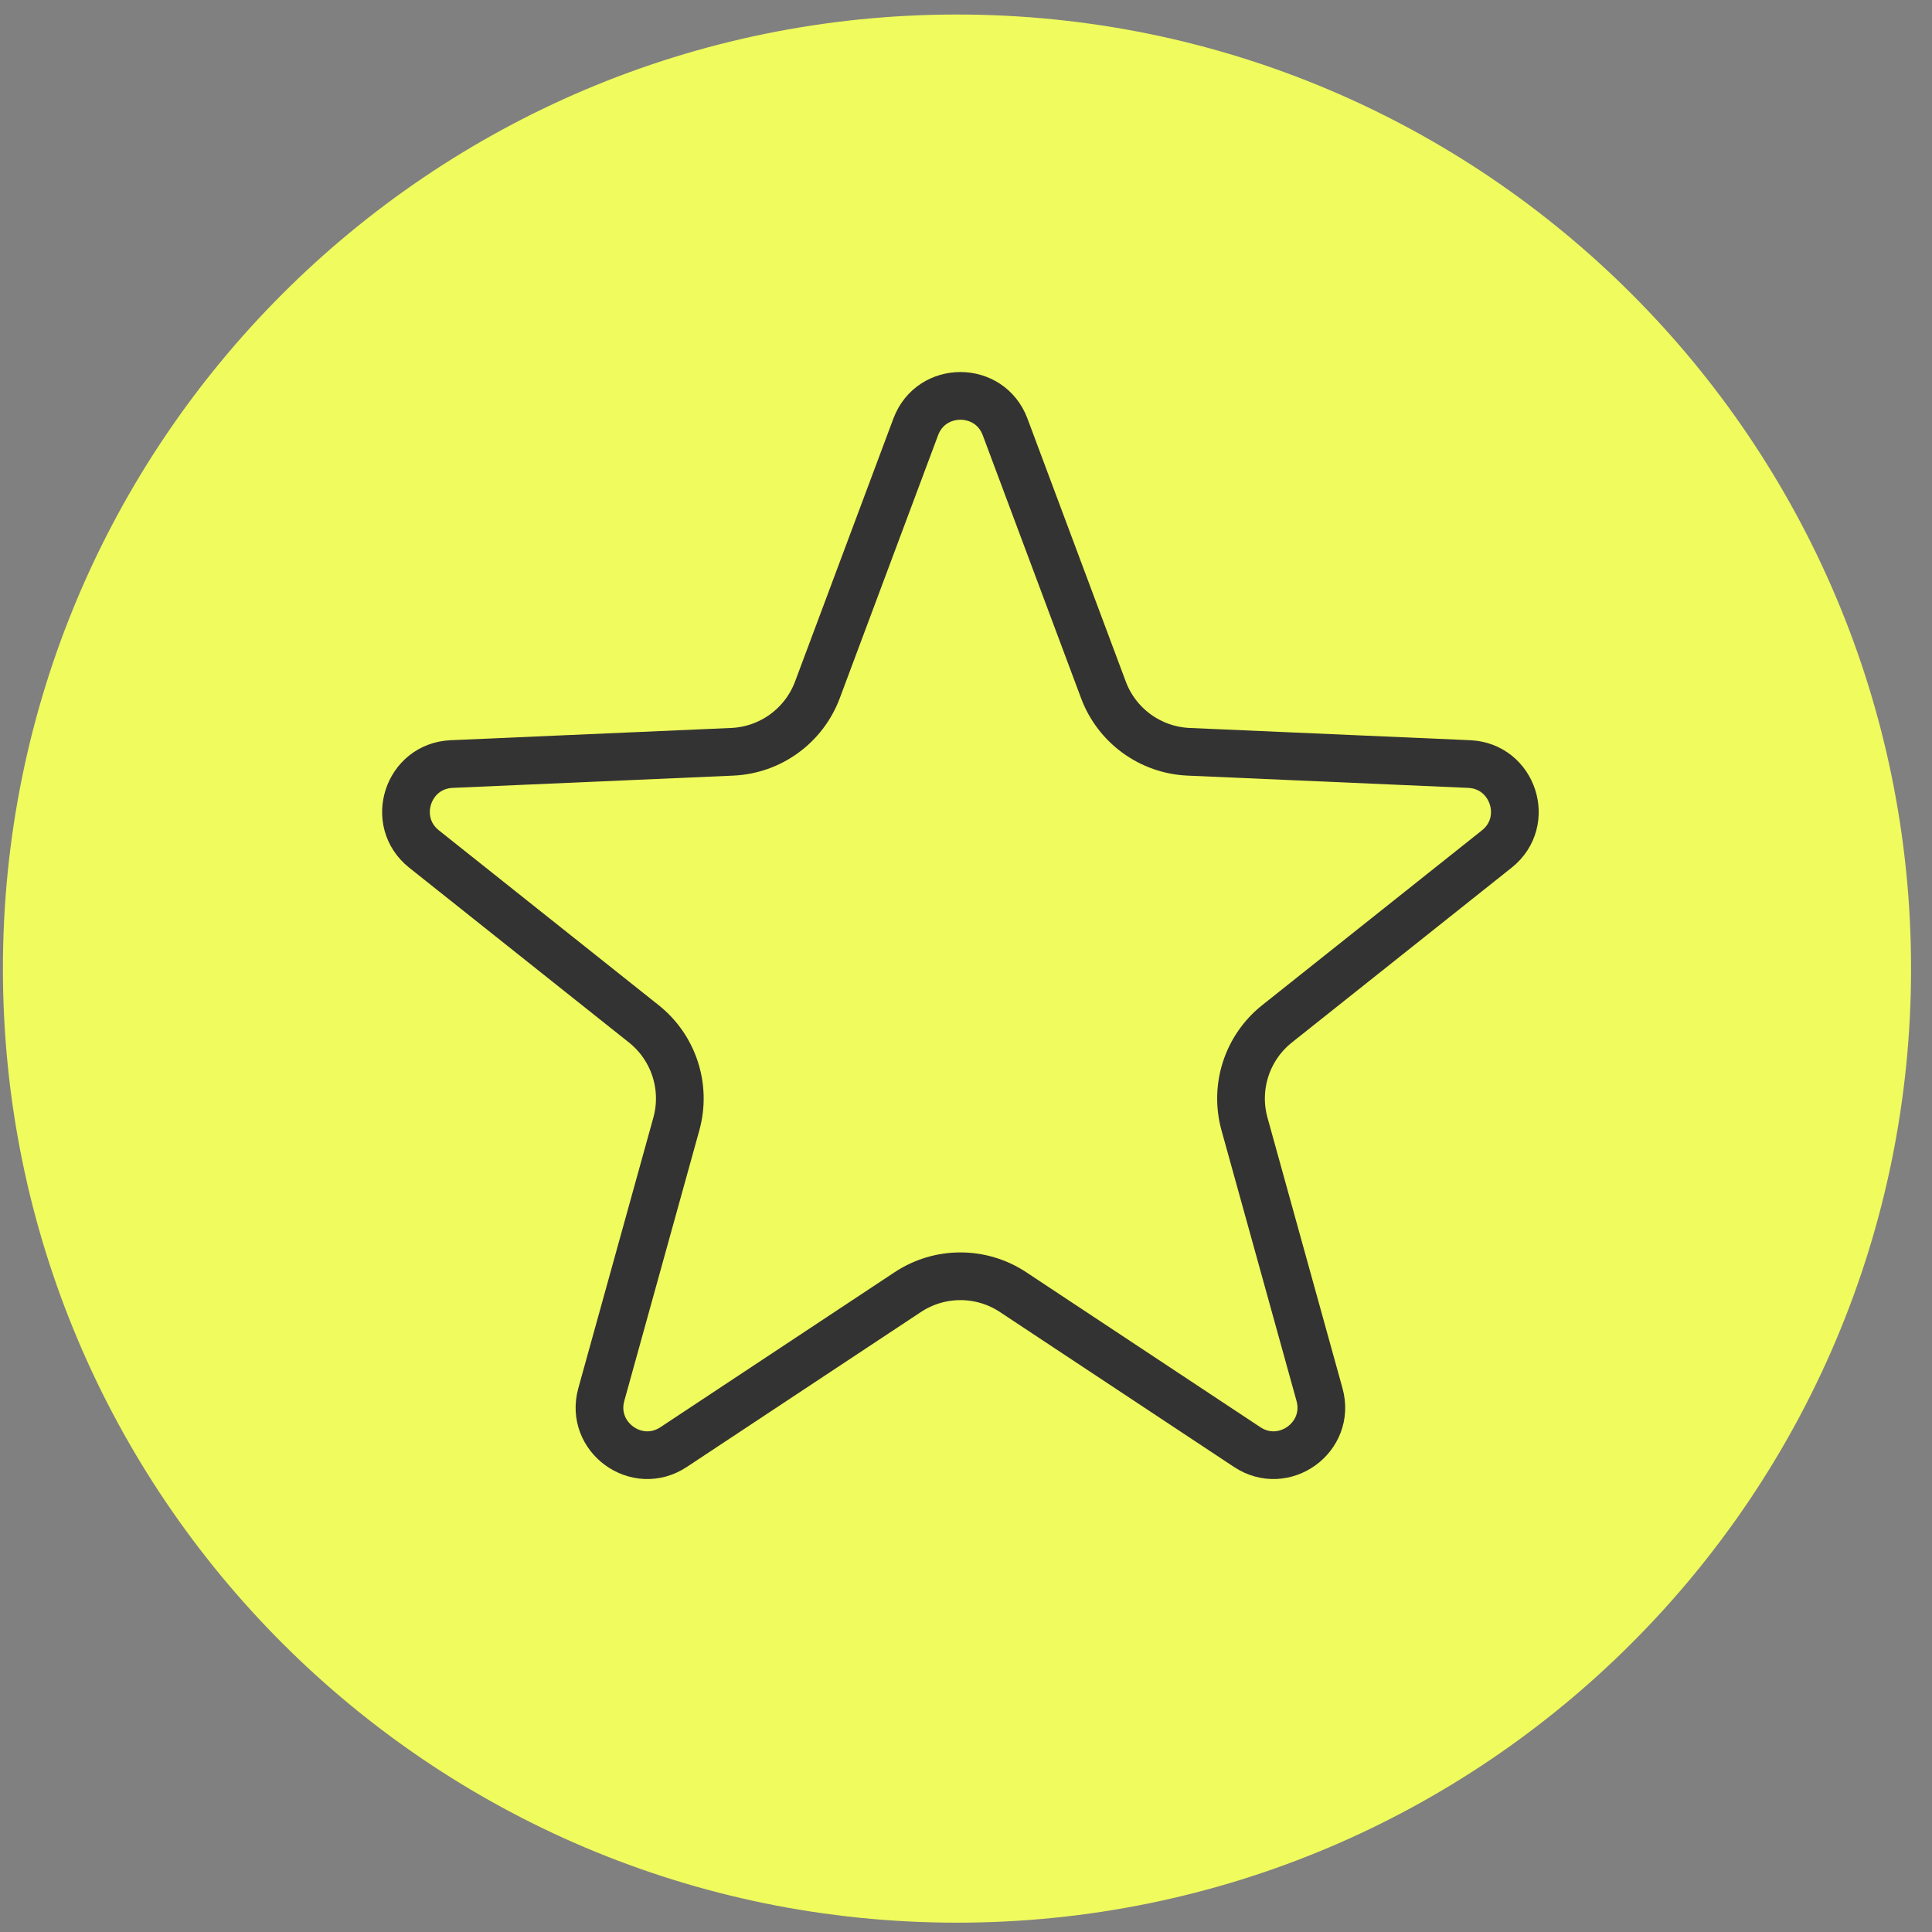 <?xml version="1.0" encoding="UTF-8"?> <svg xmlns="http://www.w3.org/2000/svg" width="81" height="81" viewBox="0 0 81 81" fill="none"><rect x="0" y="0" width="81" height="81" fill="#808080" stroke="none"/><g clip-path="url(#clip0_50_38)"><path d="M40.122 80.609C62.214 80.609 80.122 62.701 80.122 40.609C80.122 18.518 62.214 0.609 40.122 0.609C18.031 0.609 0.122 18.518 0.122 40.609C0.122 62.701 18.031 80.609 40.122 80.609Z" fill="#F0FB5D"></path><path d="M38.393 17.897C39.041 16.165 41.491 16.165 42.139 17.897L46.262 28.924C46.824 30.427 48.231 31.449 49.834 31.519L61.595 32.033C63.443 32.114 64.201 34.444 62.753 35.596L53.54 42.925C52.284 43.924 51.747 45.577 52.176 47.124L55.321 58.468C55.816 60.25 53.833 61.691 52.29 60.67L42.474 54.173C41.135 53.287 39.397 53.287 38.058 54.173L28.241 60.67C26.699 61.691 24.716 60.25 25.21 58.468L28.356 47.124C28.785 45.577 28.248 43.924 26.992 42.925L17.779 35.596C16.331 34.444 17.089 32.114 18.937 32.033L30.698 31.519C32.301 31.449 33.707 30.427 34.27 28.924L38.393 17.897Z" stroke="#333333" stroke-width="2"></path></g><defs><clipPath id="clip0_50_38"><rect width="81" height="81" fill="white"></rect></clipPath></defs></svg> 